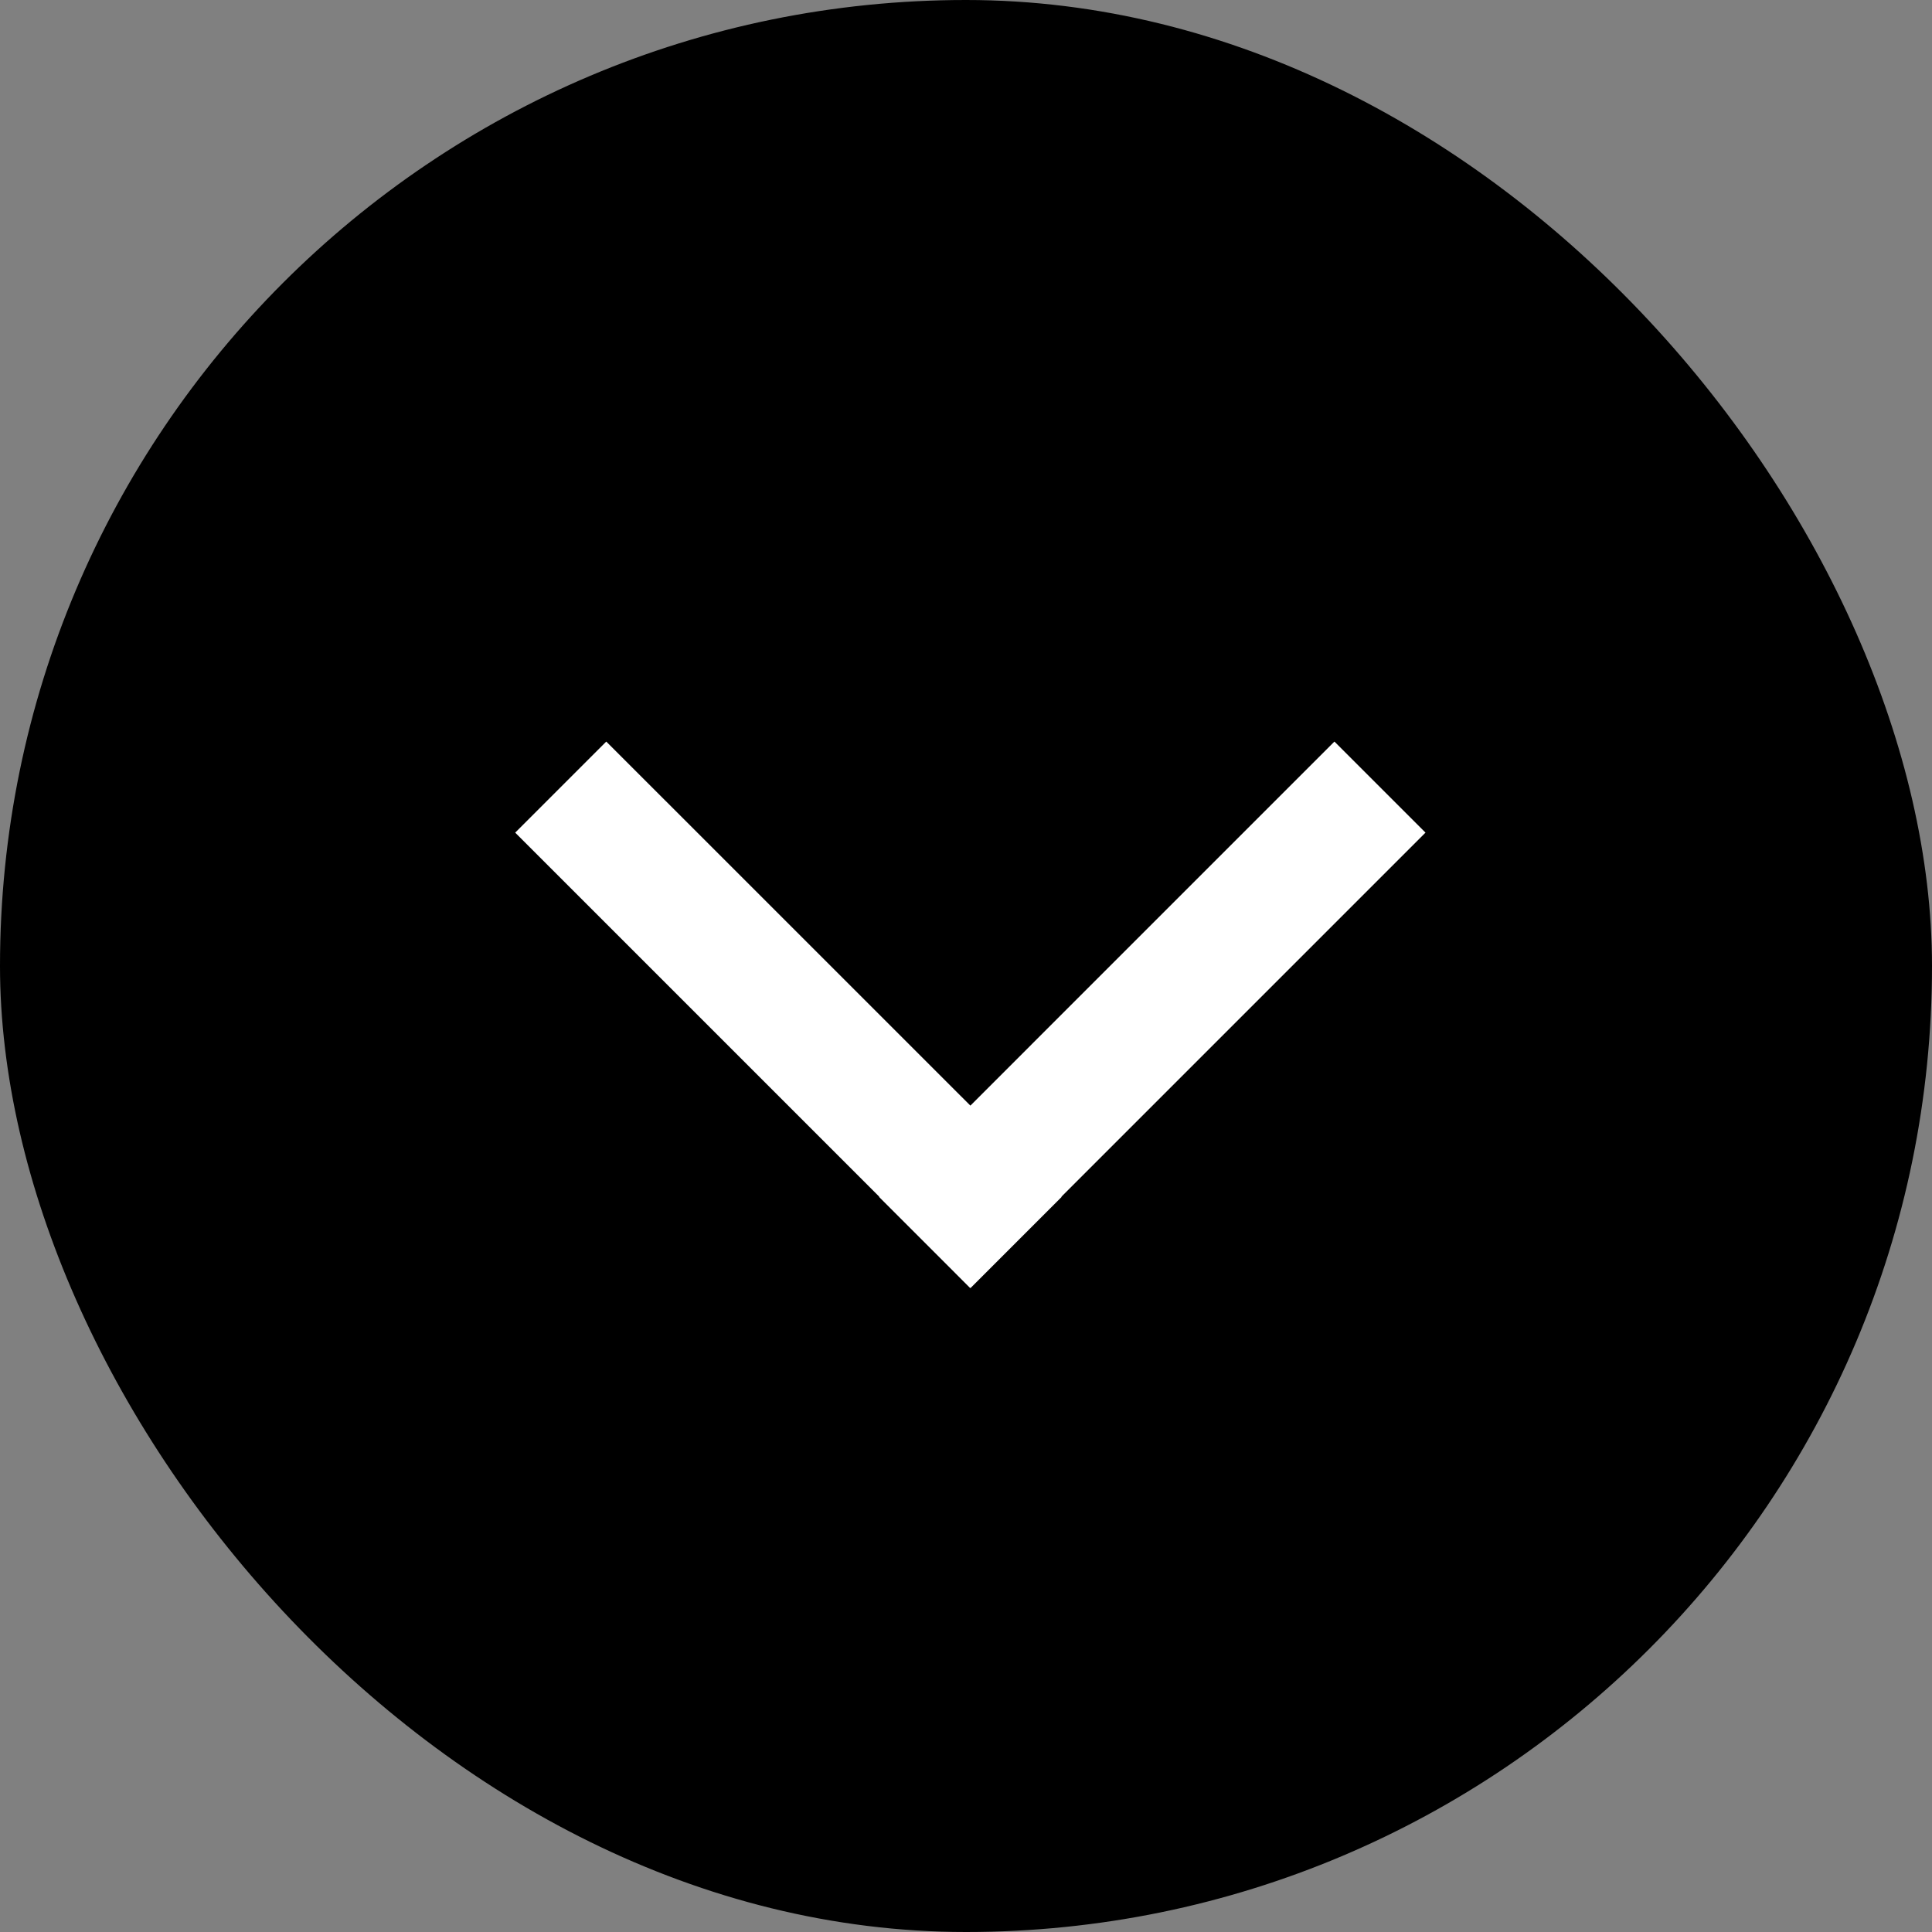 <svg width="30" height="30" viewBox="0 0 30 30" fill="none" xmlns="http://www.w3.org/2000/svg">
<rect x="0" y="0" width="30" height="30" fill="#808080" stroke="none"/>
<rect width="30" height="30" rx="15" fill="black"/>
<path fill-rule="evenodd" clip-rule="evenodd" d="M8 12.929L9.414 11.515L15.068 17.168L20.721 11.515L22.135 12.929L16.482 18.582L16.485 18.586L15.071 20L15.068 19.997L15.064 20L13.65 18.586L13.653 18.582L8 12.929Z" fill="white"/>
</svg>
